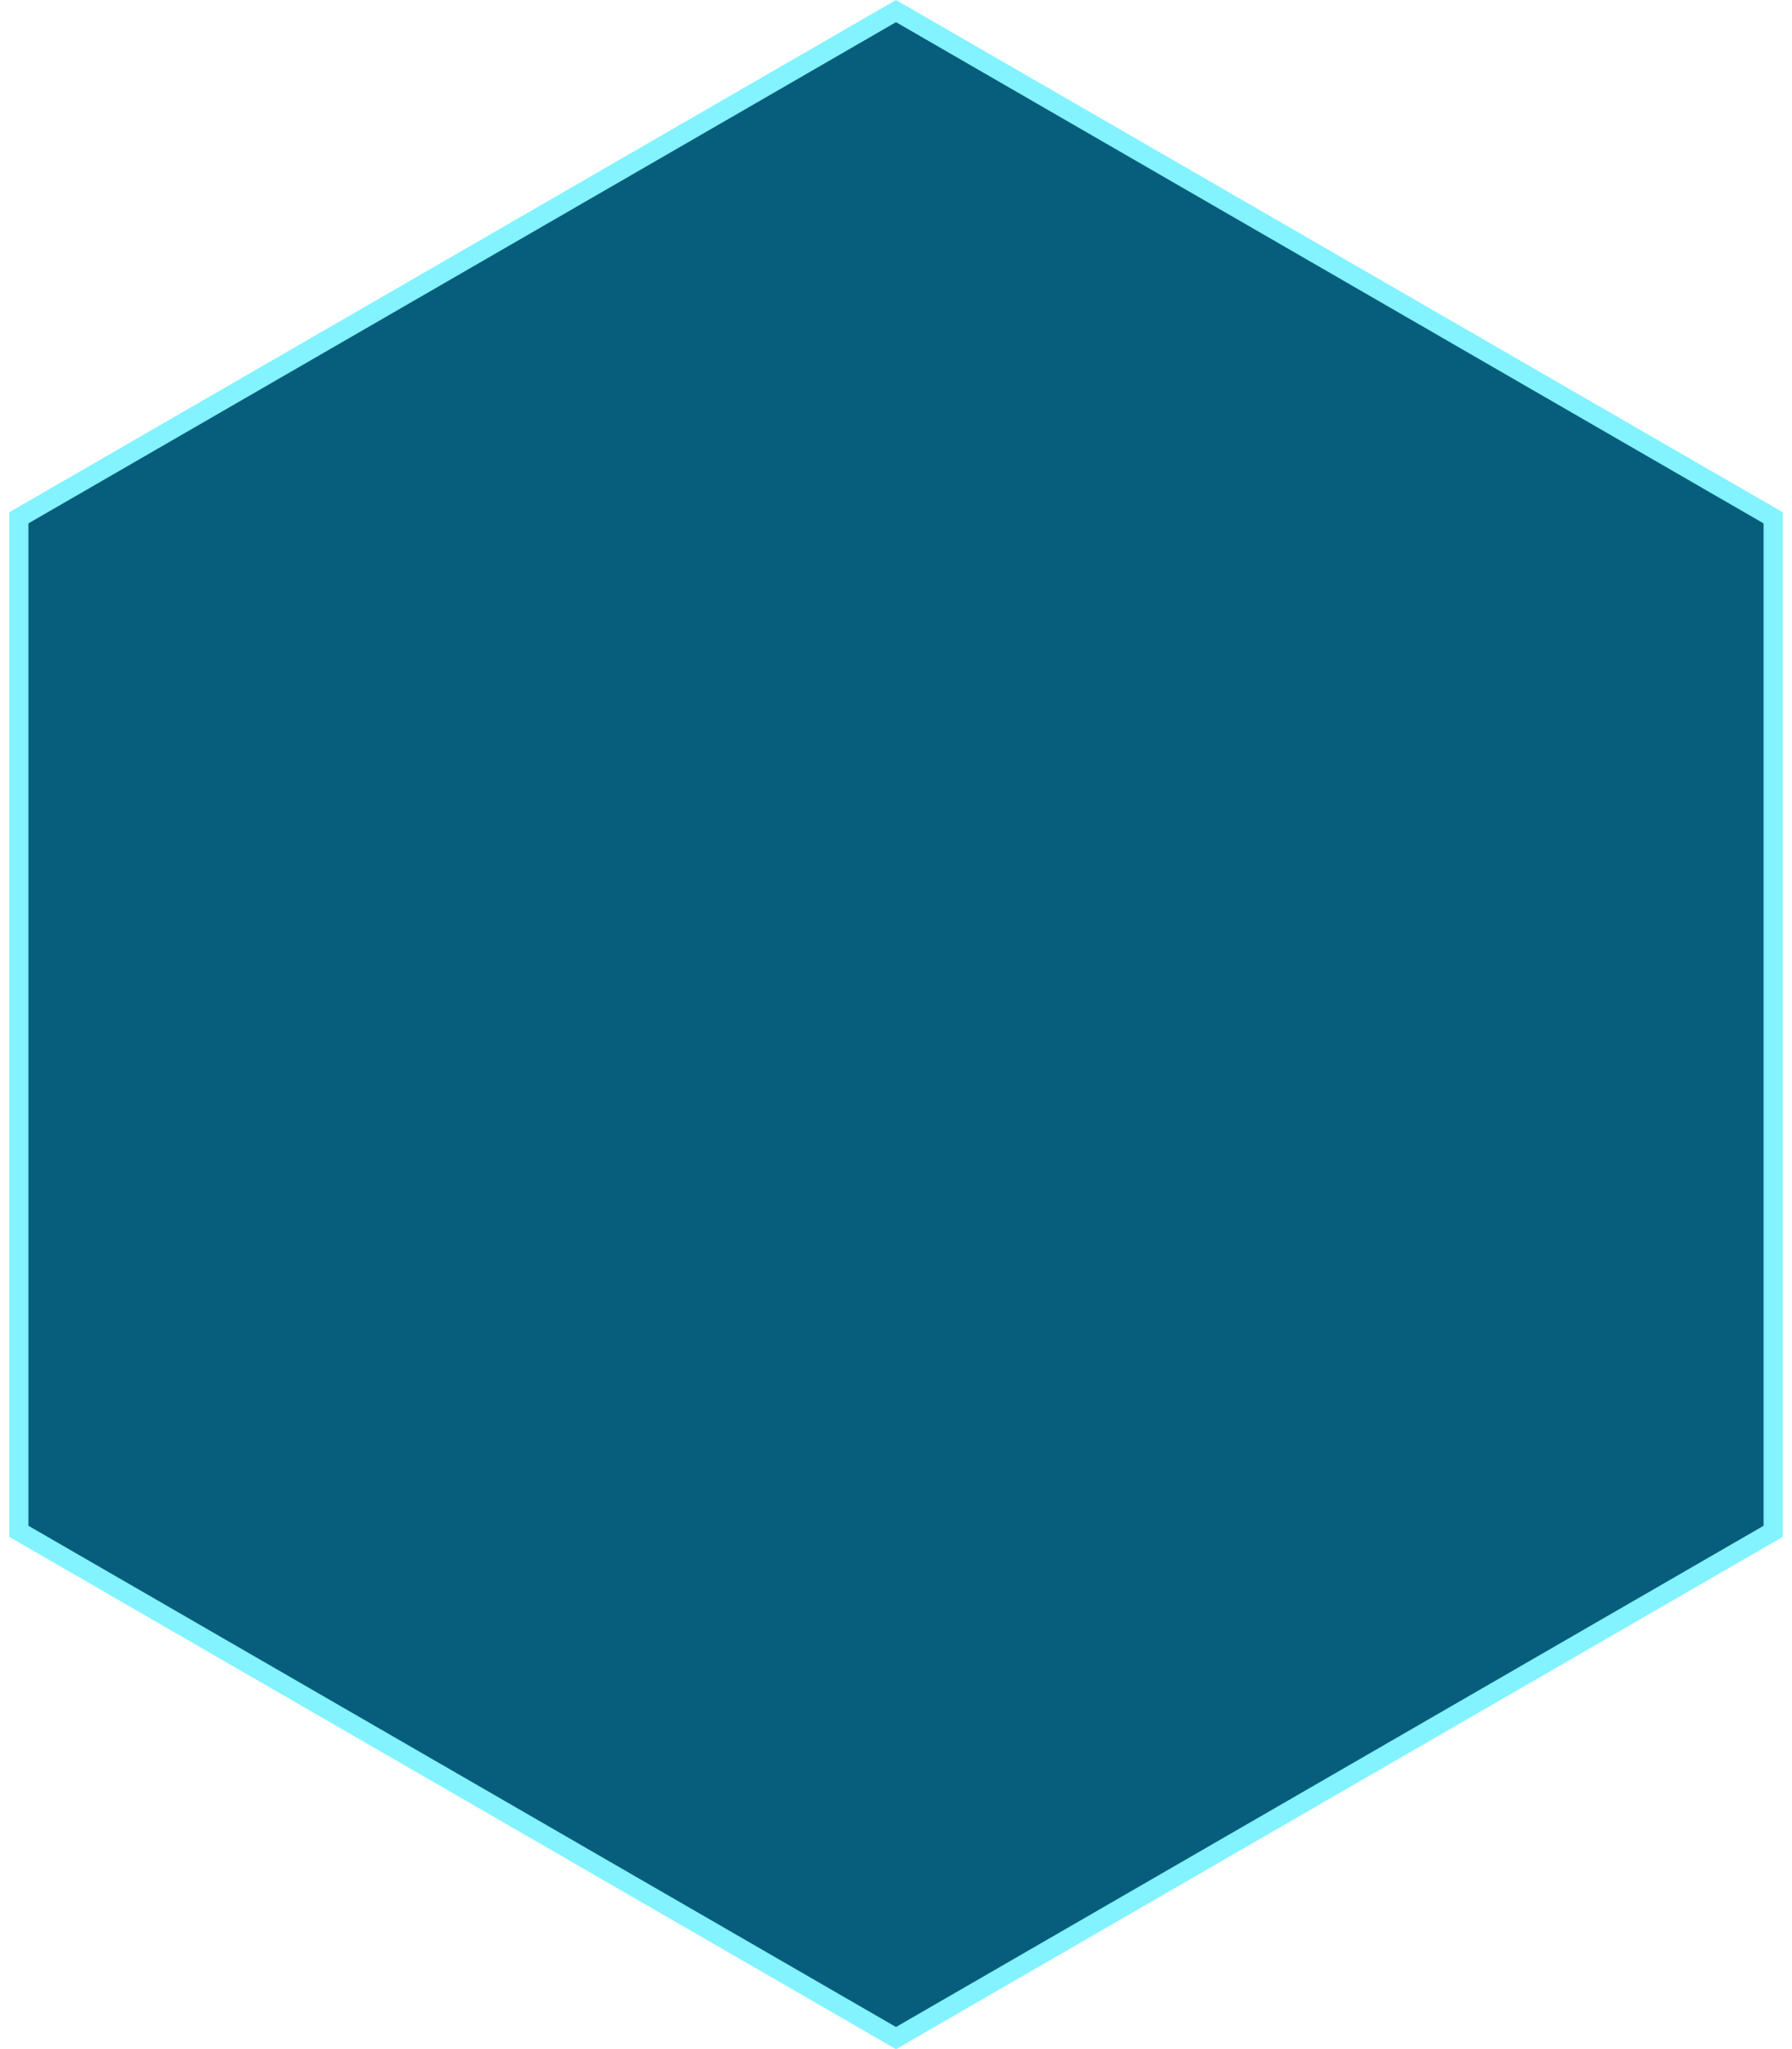 <svg width="28" height="32" viewBox="0 0 28 32" fill="none" xmlns="http://www.w3.org/2000/svg">
<path d="M0.294 8.087L14 0.173L27.706 8.087V23.914L14 31.828L0.294 23.914V8.087Z" fill="#065E7C" stroke="#82F3FF" stroke-width="0.3"/>
</svg>

